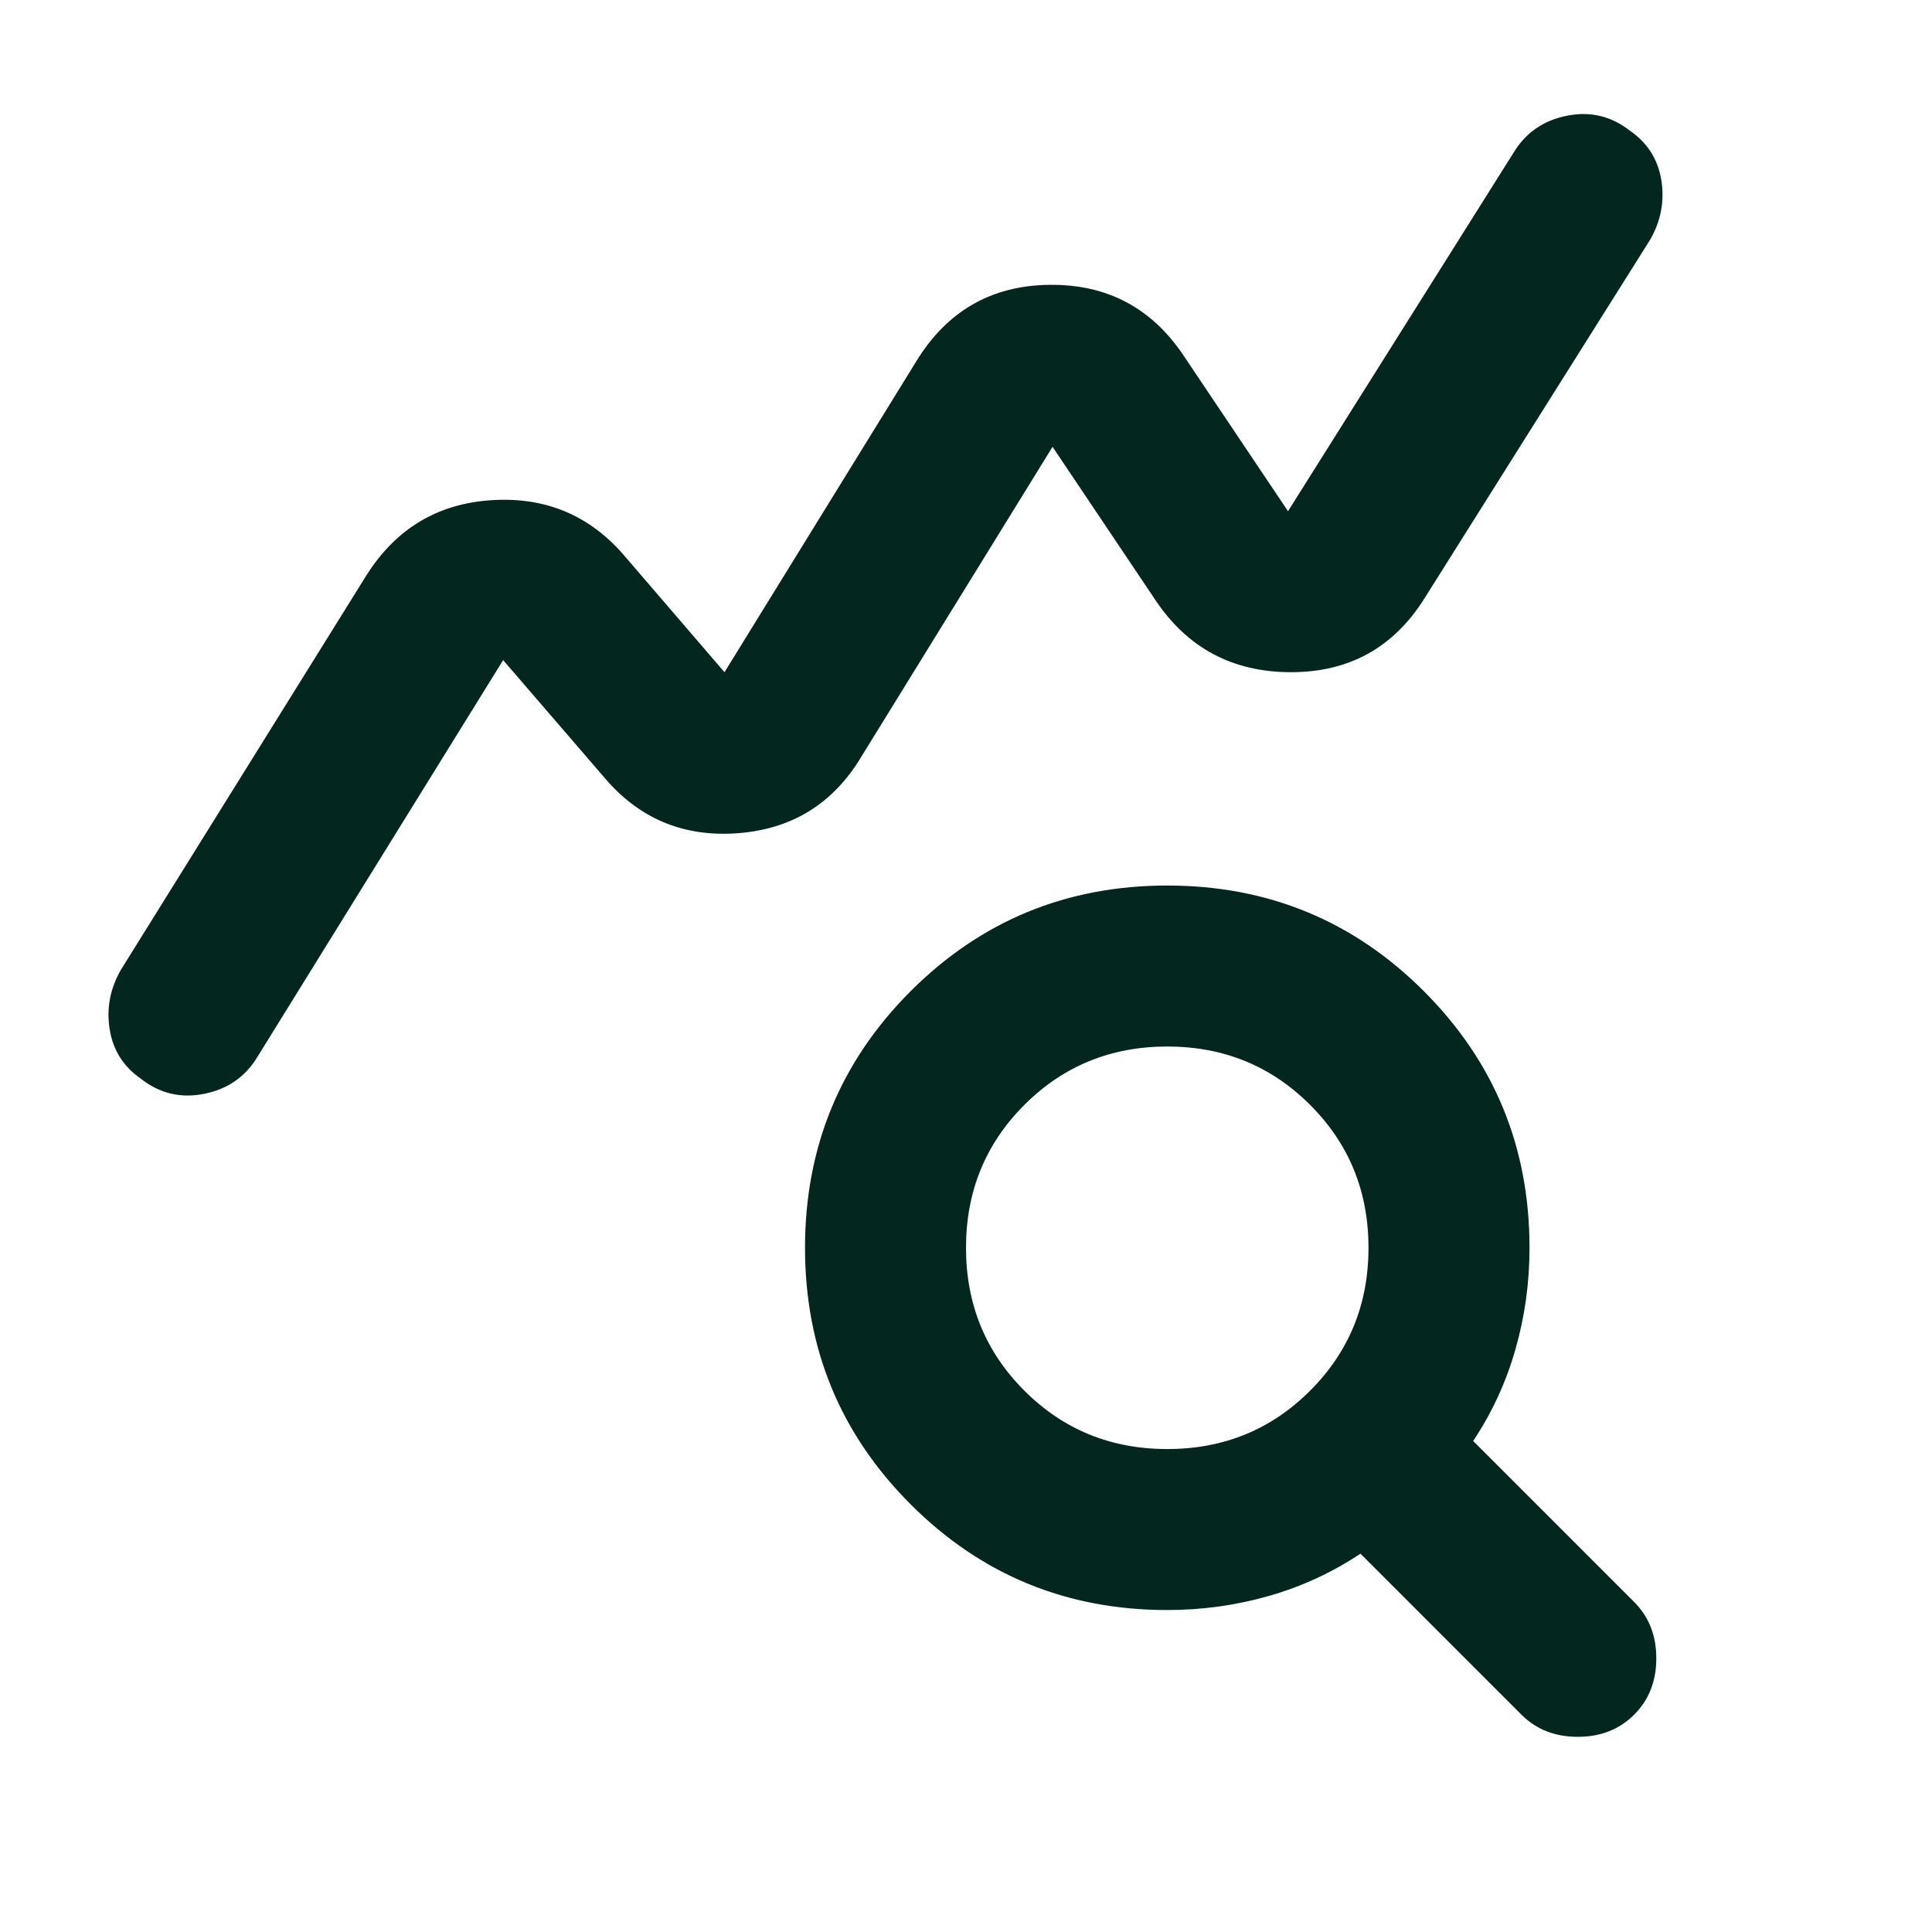 <?xml version="1.0" encoding="UTF-8"?> <svg xmlns="http://www.w3.org/2000/svg" width="40" height="40" viewBox="0 0 40 40" fill="none"><path d="M2.917 22.334C2.556 22.084 2.34 21.744 2.271 21.313C2.201 20.883 2.278 20.473 2.5 20.084L7.583 11.917C8.195 10.945 9.063 10.424 10.188 10.355C11.313 10.285 12.236 10.681 12.958 11.542L15 13.917L18.958 7.501C19.597 6.445 20.521 5.91 21.729 5.897C22.938 5.883 23.875 6.39 24.542 7.417L26.667 10.584L31.333 3.167C31.583 2.751 31.951 2.494 32.438 2.397C32.924 2.299 33.361 2.403 33.75 2.709C34.111 2.959 34.326 3.299 34.396 3.73C34.465 4.16 34.389 4.57 34.167 4.959L29.5 12.376C28.861 13.403 27.938 13.917 26.729 13.917C25.521 13.917 24.583 13.417 23.917 12.417L21.792 9.251L17.833 15.667C17.25 16.64 16.396 17.167 15.271 17.251C14.146 17.334 13.222 16.945 12.5 16.084L10.417 13.667L5.333 21.876C5.083 22.292 4.715 22.549 4.229 22.646C3.743 22.744 3.306 22.64 2.917 22.334ZM24.167 30.001C25.333 30.001 26.32 29.598 27.125 28.792C27.931 27.987 28.333 27.001 28.333 25.834C28.333 24.667 27.931 23.681 27.125 22.876C26.32 22.07 25.333 21.667 24.167 21.667C23 21.667 22.014 22.07 21.208 22.876C20.403 23.681 20 24.667 20 25.834C20 27.001 20.403 27.987 21.208 28.792C22.014 29.598 23 30.001 24.167 30.001ZM24.167 33.334C22.083 33.334 20.313 32.605 18.854 31.146C17.396 29.688 16.667 27.917 16.667 25.834C16.667 23.751 17.396 21.98 18.854 20.521C20.313 19.063 22.083 18.334 24.167 18.334C26.25 18.334 28.021 19.063 29.479 20.521C30.938 21.98 31.667 23.751 31.667 25.834C31.667 26.556 31.57 27.258 31.375 27.938C31.181 28.619 30.889 29.251 30.5 29.834L33.833 33.167C34.139 33.473 34.292 33.862 34.292 34.334C34.292 34.806 34.139 35.195 33.833 35.501C33.528 35.806 33.139 35.959 32.667 35.959C32.194 35.959 31.806 35.806 31.5 35.501L28.167 32.167C27.583 32.556 26.951 32.848 26.271 33.042C25.59 33.237 24.889 33.334 24.167 33.334Z" fill="#03271E"></path></svg> 